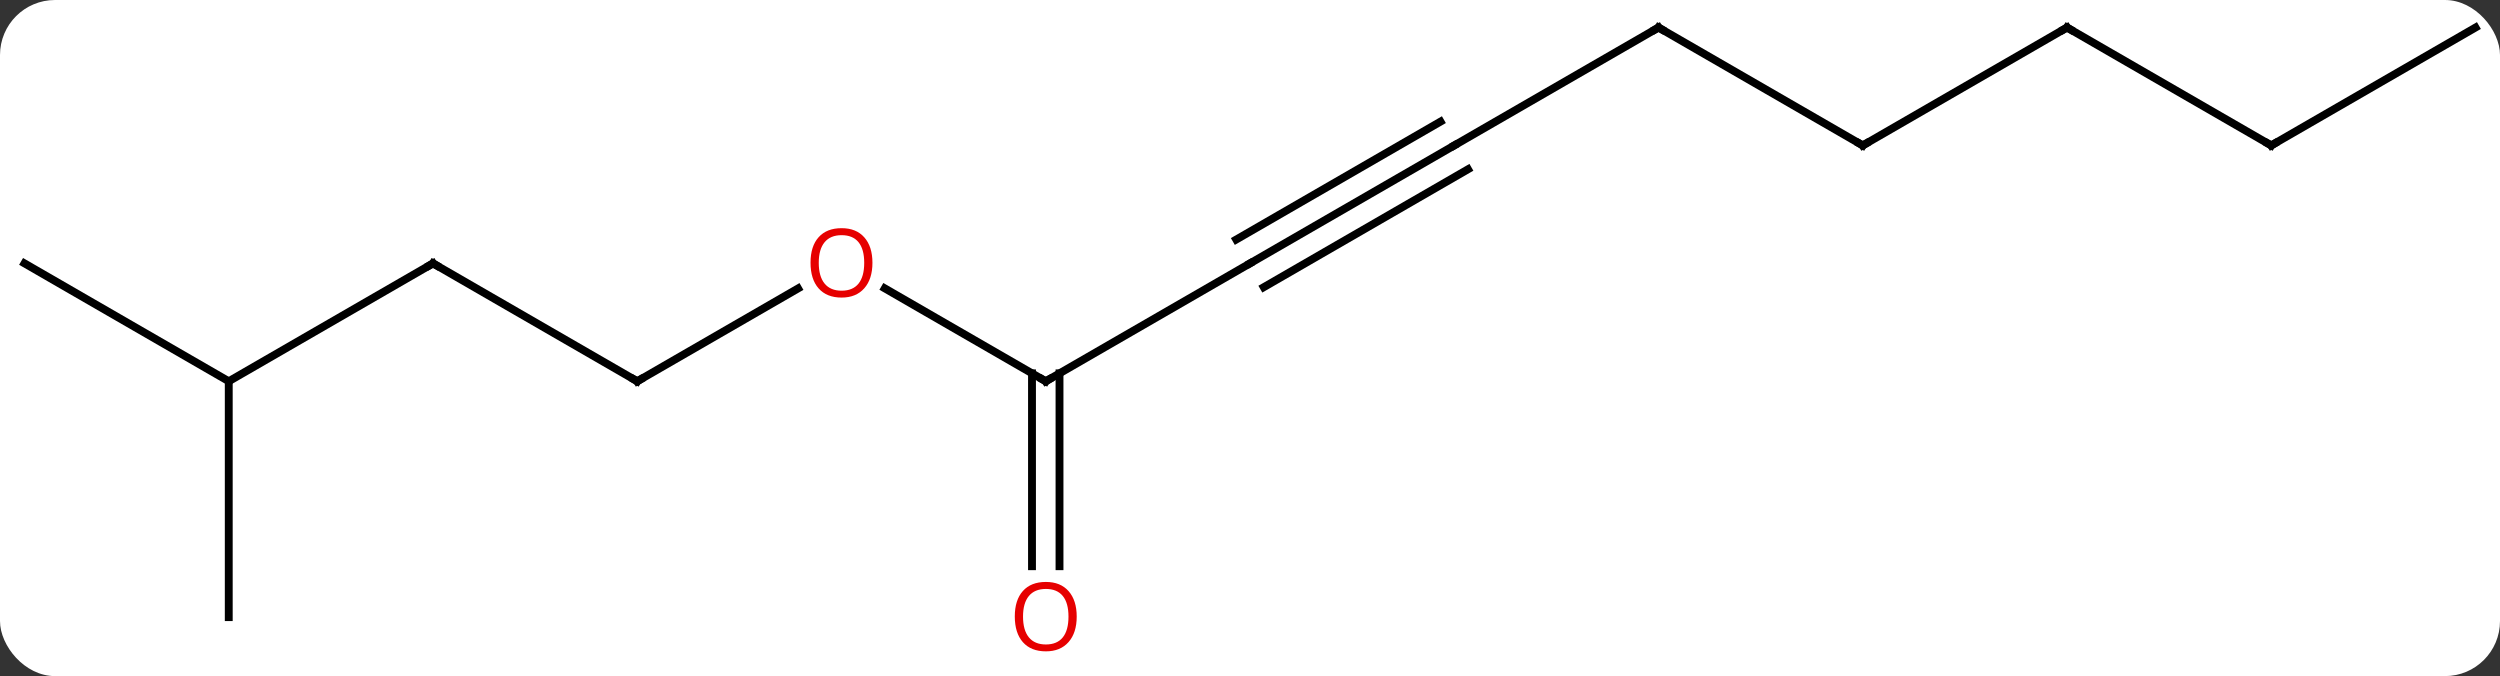 <svg width="318" viewBox="0 0 318 86" style="fill-opacity:1; color-rendering:auto; color-interpolation:auto; text-rendering:auto; stroke:black; stroke-linecap:square; stroke-miterlimit:10; shape-rendering:auto; stroke-opacity:1; fill:black; stroke-dasharray:none; font-weight:normal; stroke-width:1; font-family:'Open Sans'; font-style:normal; stroke-linejoin:miter; font-size:12; stroke-dashoffset:0; image-rendering:auto;" height="86" class="cas-substance-image" xmlns:xlink="http://www.w3.org/1999/xlink" xmlns="http://www.w3.org/2000/svg"><rect x="0" y="0" width="318" height="86" fill="#333333" stroke="none"/><svg class="cas-substance-single-component"><rect y="0" x="0" width="318" stroke="none" ry="7" rx="7" height="86" fill="white" class="cas-substance-group"/><svg y="0" x="0" width="318" viewBox="0 0 318 86" style="fill:black;" height="86" class="cas-substance-single-component-image"><svg><g><g transform="translate(159,41)" style="text-rendering:geometricPrecision; color-rendering:optimizeQuality; color-interpolation:linearRGB; stroke-linecap:butt; image-rendering:optimizeQuality;"><line y2="7.5" y1="-4.322" x2="-25.98" x1="-46.458" style="fill:none;"/><line y2="7.5" y1="-4.311" x2="-77.943" x1="-57.486" style="fill:none;"/><line y2="-7.5" y1="7.5" x2="0" x1="-25.98" style="fill:none;"/><line y2="31.023" y1="6.49" x2="-27.73" x1="-27.73" style="fill:none;"/><line y2="31.023" y1="6.49" x2="-24.23" x1="-24.23" style="fill:none;"/><line y2="-7.5" y1="7.5" x2="-103.923" x1="-77.943" style="fill:none;"/><line y2="-22.5" y1="-7.5" x2="25.98" x1="0" style="fill:none;"/><line y2="-25.531" y1="-10.531" x2="24.23" x1="-1.75" style="fill:none;"/><line y2="-19.469" y1="-4.469" x2="27.73" x1="1.75" style="fill:none;"/><line y2="7.5" y1="-7.5" x2="-129.903" x1="-103.923" style="fill:none;"/><line y2="-37.5" y1="-22.5" x2="51.963" x1="25.98" style="fill:none;"/><line y2="37.5" y1="7.5" x2="-129.903" x1="-129.903" style="fill:none;"/><line y2="-7.5" y1="7.5" x2="-155.886" x1="-129.903" style="fill:none;"/><line y2="-22.5" y1="-37.5" x2="77.943" x1="51.963" style="fill:none;"/><line y2="-37.5" y1="-22.5" x2="103.923" x1="77.943" style="fill:none;"/><line y2="-22.5" y1="-37.5" x2="129.903" x1="103.923" style="fill:none;"/><line y2="-37.5" y1="-22.5" x2="155.886" x1="129.903" style="fill:none;"/></g><g transform="translate(159,41)" style="fill:rgb(230,0,0); text-rendering:geometricPrecision; color-rendering:optimizeQuality; image-rendering:optimizeQuality; font-family:'Open Sans'; stroke:rgb(230,0,0); color-interpolation:linearRGB;"><path style="stroke:none;" d="M-48.026 -7.57 Q-48.026 -5.508 -49.065 -4.328 Q-50.104 -3.148 -51.947 -3.148 Q-53.838 -3.148 -54.869 -4.312 Q-55.901 -5.477 -55.901 -7.586 Q-55.901 -9.68 -54.869 -10.828 Q-53.838 -11.977 -51.947 -11.977 Q-50.088 -11.977 -49.057 -10.805 Q-48.026 -9.633 -48.026 -7.57 ZM-54.854 -7.57 Q-54.854 -5.836 -54.111 -4.93 Q-53.369 -4.023 -51.947 -4.023 Q-50.526 -4.023 -49.799 -4.922 Q-49.072 -5.82 -49.072 -7.57 Q-49.072 -9.305 -49.799 -10.195 Q-50.526 -11.086 -51.947 -11.086 Q-53.369 -11.086 -54.111 -10.188 Q-54.854 -9.289 -54.854 -7.57 Z"/></g><g transform="translate(159,41)" style="stroke-linecap:butt; text-rendering:geometricPrecision; color-rendering:optimizeQuality; image-rendering:optimizeQuality; font-family:'Open Sans'; color-interpolation:linearRGB; stroke-miterlimit:5;"><path style="fill:none;" d="M-26.413 7.25 L-25.98 7.5 L-25.547 7.25"/><path style="fill:none;" d="M-77.51 7.25 L-77.943 7.5 L-78.376 7.25"/><path style="fill:rgb(230,0,0); stroke:none;" d="M-22.043 37.43 Q-22.043 39.492 -23.082 40.672 Q-24.121 41.852 -25.964 41.852 Q-27.855 41.852 -28.886 40.688 Q-29.918 39.523 -29.918 37.414 Q-29.918 35.32 -28.886 34.172 Q-27.855 33.023 -25.964 33.023 Q-24.105 33.023 -23.074 34.195 Q-22.043 35.367 -22.043 37.43 ZM-28.871 37.43 Q-28.871 39.164 -28.128 40.07 Q-27.386 40.977 -25.964 40.977 Q-24.543 40.977 -23.816 40.078 Q-23.089 39.18 -23.089 37.43 Q-23.089 35.695 -23.816 34.805 Q-24.543 33.914 -25.964 33.914 Q-27.386 33.914 -28.128 34.812 Q-28.871 35.711 -28.871 37.43 Z"/><path style="fill:none;" d="M-103.49 -7.25 L-103.923 -7.5 L-104.356 -7.25"/><path style="fill:none;" d="M51.53 -37.25 L51.963 -37.5 L52.396 -37.25"/><path style="fill:none;" d="M77.51 -22.75 L77.943 -22.5 L78.376 -22.75"/><path style="fill:none;" d="M103.49 -37.25 L103.923 -37.5 L104.356 -37.25"/><path style="fill:none;" d="M129.47 -22.75 L129.903 -22.5 L130.336 -22.75"/></g></g></svg></svg></svg></svg>